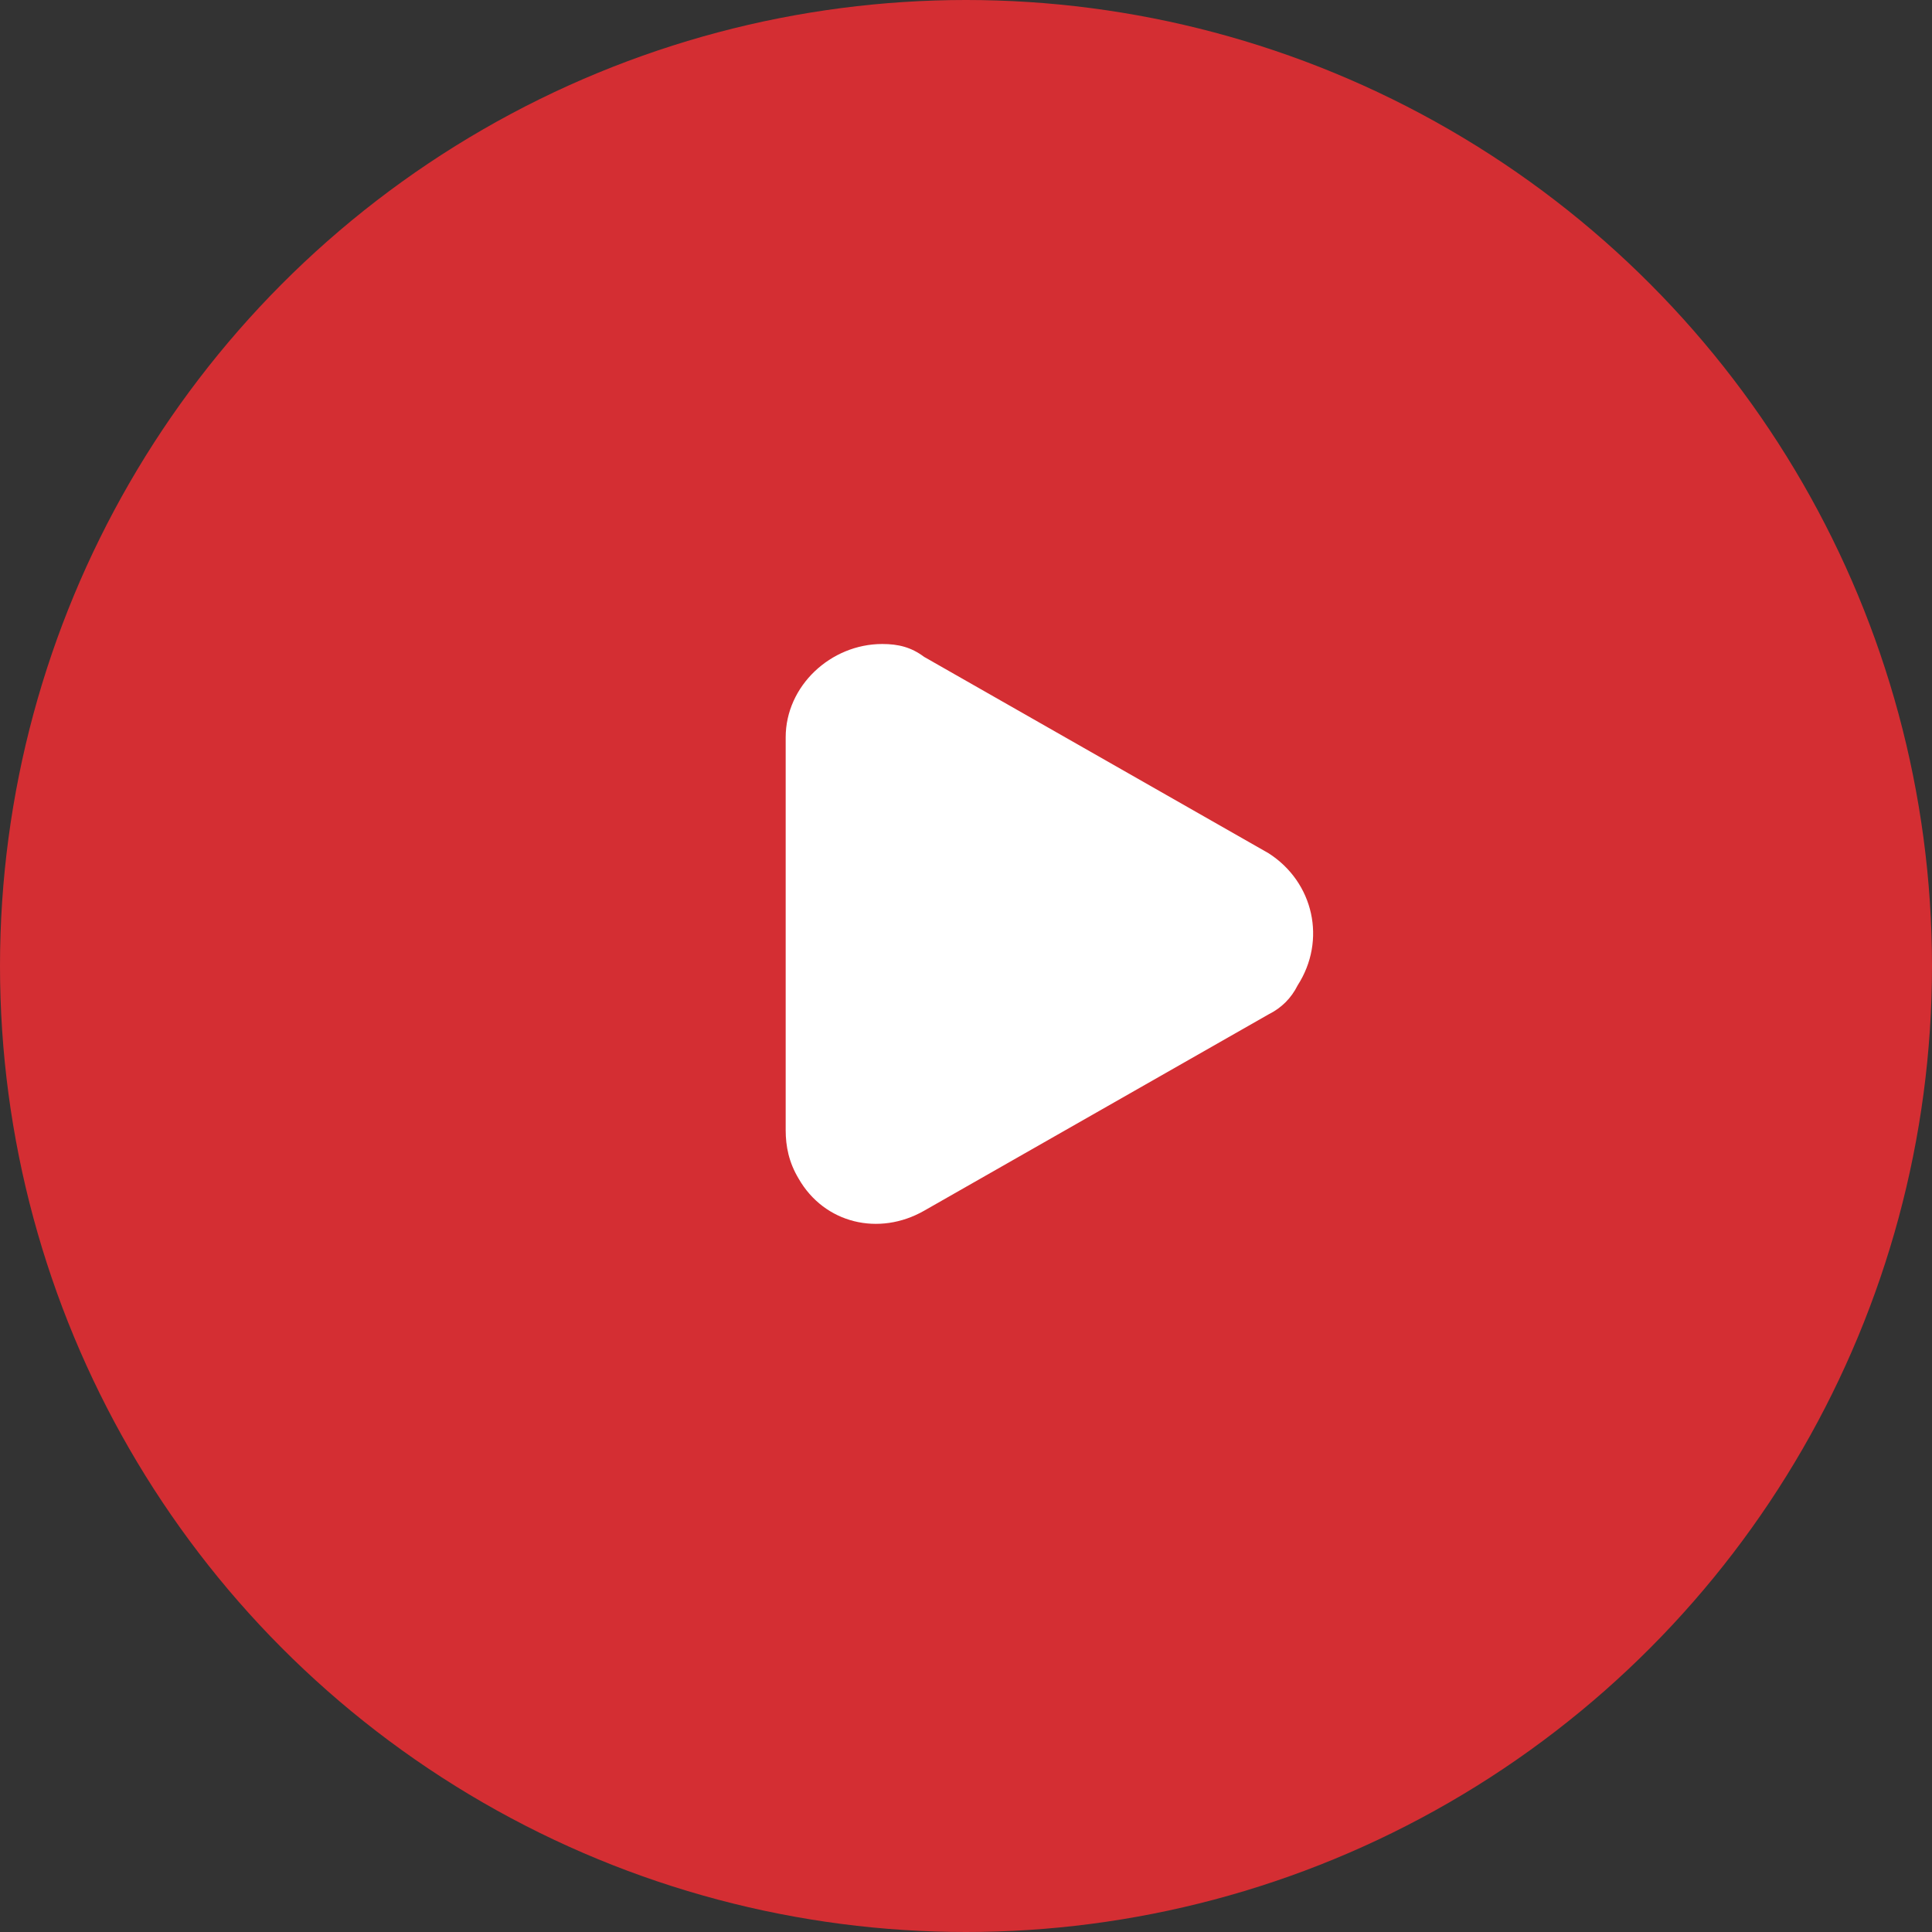 <?xml version="1.0" encoding="utf-8"?>
<!-- Generator: Adobe Illustrator 24.2.3, SVG Export Plug-In . SVG Version: 6.00 Build 0)  -->
<svg version="1.1" id="组_4" xmlns="http://www.w3.org/2000/svg" xmlns:xlink="http://www.w3.org/1999/xlink" x="0px" y="0px"
	 viewBox="0 0 60 60" style="enable-background:new 0 0 60 60;" xml:space="preserve">
<rect x="0" y="0" width="60" height="60" fill="#333333" stroke="none"/>
<style type="text/css">
	.st0{fill:#D42E33;}
	.st1{fill-rule:evenodd;clip-rule:evenodd;fill:#FFFFFF;}
</style>
<circle id="椭圆_1" class="st0" cx="30" cy="30" r="30"/>
<path id="形状_8" class="st1" d="M39.4,31.5l-10.7,6.1c-1.4,0.8-3.1,0.4-3.9-1c-0.3-0.5-0.4-1-0.4-1.5V22.9c0-1.6,1.4-2.9,3-2.9
	c0.5,0,0.9,0.1,1.3,0.4l10.7,6.1c1.4,0.9,1.8,2.7,0.9,4.1C40.1,31,39.8,31.3,39.4,31.5z"/>
</svg>
